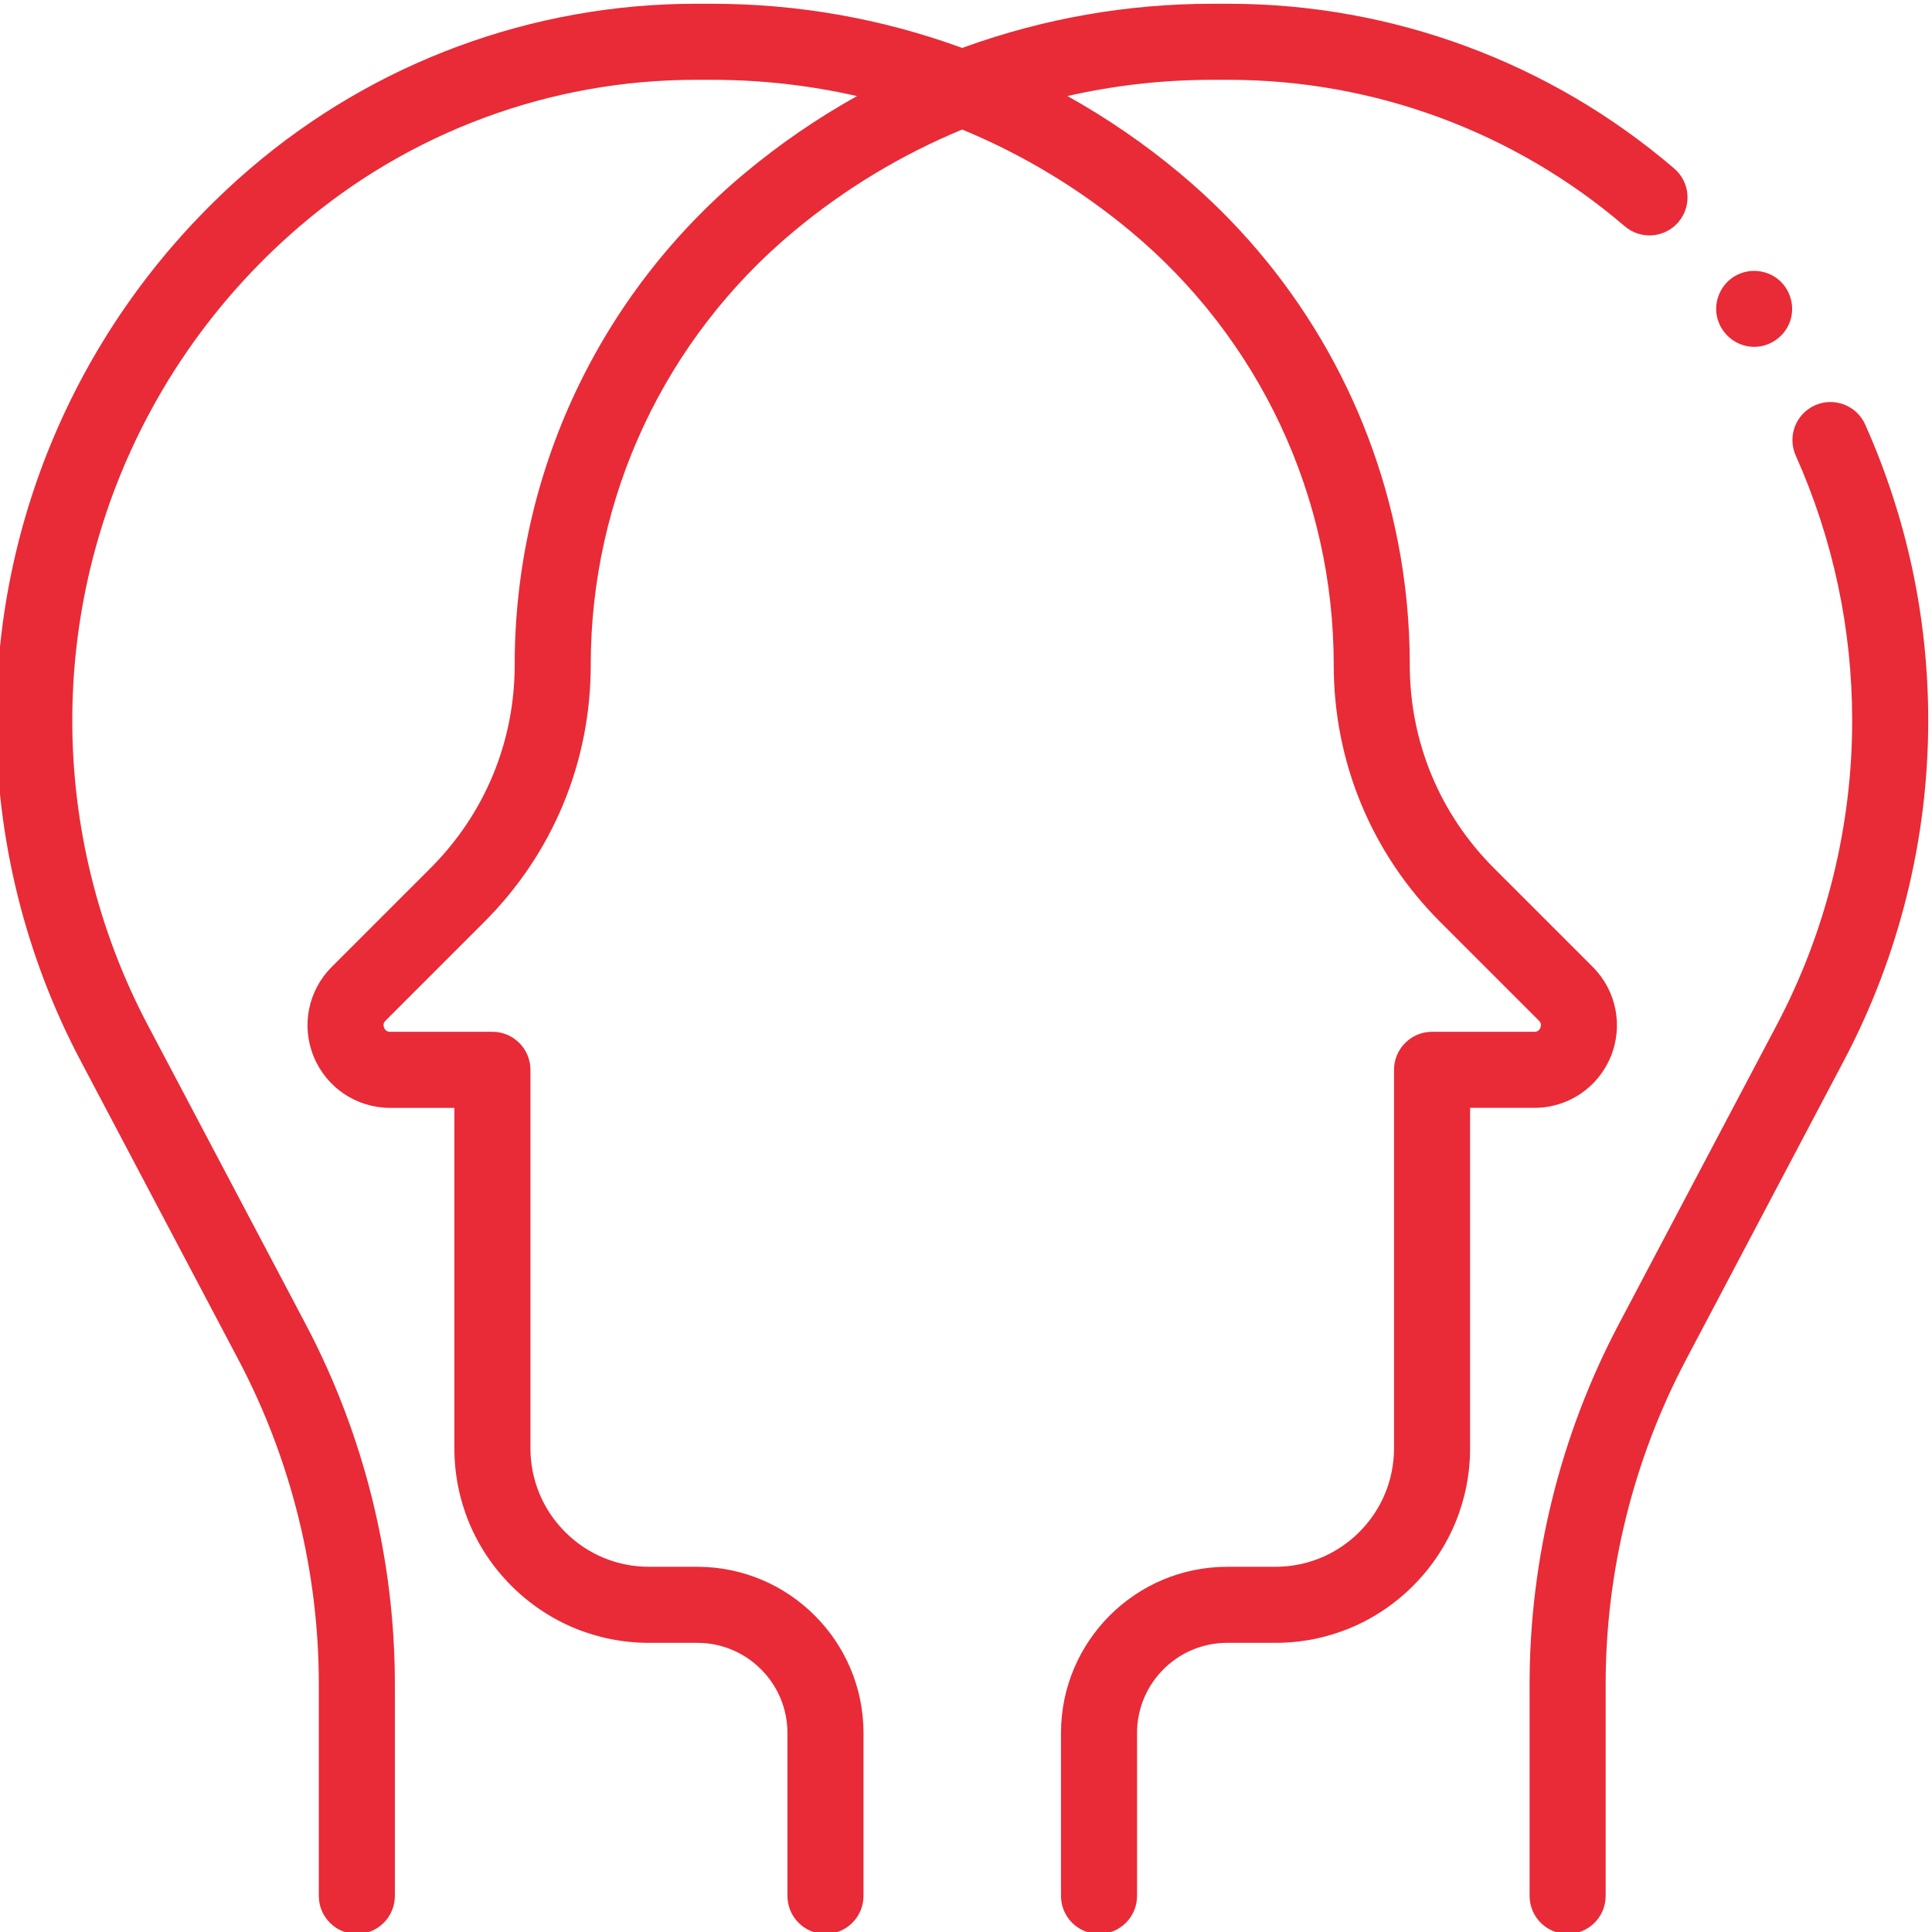<?xml version="1.0" encoding="UTF-8"?> <svg xmlns="http://www.w3.org/2000/svg" width="60" height="60" viewBox="0 0 60 60" fill="none"> <g clip-path="url(#clip0)"> <path d="M50.02 32.823C50.418 31.861 50.199 30.765 49.464 30.028L46.395 26.96C44.71 25.275 43.782 23.034 43.782 20.65C43.782 19.355 43.657 18.076 43.414 16.83C42.547 12.377 40.178 8.329 36.624 5.368C35.544 4.468 34.379 3.667 33.15 2.983C34.621 2.648 36.125 2.479 37.645 2.479H38.164C42.67 2.479 47.037 4.094 50.458 7.027C50.953 7.451 51.699 7.394 52.123 6.899C52.548 6.404 52.49 5.658 51.995 5.234C48.146 1.934 43.234 0.117 38.164 0.117H37.645C35.012 0.117 32.42 0.571 29.944 1.466C29.923 1.473 29.904 1.482 29.883 1.489C29.863 1.482 29.843 1.474 29.822 1.467C27.346 0.571 24.754 0.117 22.121 0.117H21.602C16.532 0.117 11.619 1.934 7.771 5.234C2.758 9.53 -0.117 15.781 -0.117 22.383C-0.117 26.044 0.786 29.69 2.495 32.927L7.406 42.23C9.038 45.321 9.901 48.803 9.901 52.299V58.879C9.901 59.532 10.429 60.061 11.082 60.061C11.734 60.061 12.263 59.532 12.263 58.879V52.299C12.263 48.42 11.305 44.557 9.495 41.127L4.584 31.825C3.054 28.926 2.245 25.661 2.245 22.383C2.245 16.471 4.819 10.874 9.308 7.027C12.729 4.094 17.095 2.479 21.602 2.479H22.121C23.64 2.479 25.144 2.649 26.615 2.984C25.389 3.667 24.227 4.464 23.141 5.368C18.593 9.159 15.984 14.729 15.984 20.65C15.984 23.034 15.056 25.275 13.37 26.96L10.302 30.028C9.566 30.765 9.348 31.861 9.746 32.823C10.145 33.784 11.075 34.406 12.115 34.406H14.111V44.973C14.111 46.589 14.74 48.107 15.882 49.249C17.024 50.391 18.543 51.02 20.158 51.02H21.655C23.199 51.02 24.455 52.276 24.455 53.82V58.879C24.455 59.532 24.983 60.06 25.636 60.06C26.288 60.06 26.817 59.532 26.817 58.879V53.82C26.817 50.974 24.501 48.658 21.655 48.658H20.158C19.174 48.658 18.248 48.275 17.552 47.579C16.856 46.883 16.473 45.957 16.473 44.973V33.224C16.473 32.572 15.944 32.043 15.292 32.043H12.116C12.079 32.043 11.981 32.043 11.929 31.919C11.877 31.794 11.947 31.724 11.973 31.698L15.041 28.63C17.173 26.498 18.346 23.665 18.346 20.65C18.346 15.432 20.646 10.523 24.654 7.183C26.231 5.868 27.988 4.807 29.882 4.023C31.282 4.602 32.616 5.338 33.851 6.214C33.882 6.236 33.913 6.258 33.943 6.28C34.343 6.567 34.734 6.867 35.112 7.183C39.121 10.523 41.42 15.432 41.42 20.65C41.42 23.665 42.594 26.498 44.725 28.63L47.793 31.698C47.813 31.718 47.857 31.762 47.856 31.835C47.856 31.859 47.85 31.887 47.837 31.919C47.786 32.043 47.688 32.043 47.651 32.043H44.474C43.822 32.043 43.293 32.572 43.293 33.224V44.972C43.293 45.957 42.91 46.882 42.214 47.579C41.561 48.231 40.707 48.609 39.792 48.653C39.731 48.656 39.669 48.658 39.608 48.658H38.112C35.265 48.658 32.95 50.973 32.95 53.82V58.879C32.95 59.531 33.479 60.06 34.131 60.06C34.783 60.06 35.312 59.531 35.312 58.879V53.82C35.312 53.723 35.317 53.628 35.326 53.534C35.336 53.44 35.35 53.347 35.369 53.256C35.388 53.165 35.411 53.076 35.438 52.988C35.793 51.849 36.857 51.02 38.112 51.02H39.608C41.224 51.02 42.742 50.391 43.884 49.249C45.026 48.107 45.655 46.588 45.655 44.972V34.405H47.651C48.691 34.406 49.621 33.784 50.02 32.823C49.621 33.784 50.418 31.861 50.02 32.823Z" fill="#E82B37"></path> <path d="M57.925 13.185C57.66 12.589 56.961 12.322 56.365 12.588C55.77 12.853 55.502 13.551 55.768 14.147C56.931 16.756 57.521 19.527 57.521 22.383C57.521 25.661 56.712 28.926 55.182 31.825L50.271 41.127C48.46 44.557 47.503 48.42 47.503 52.299V58.88C47.503 59.532 48.032 60.06 48.684 60.06C49.337 60.06 49.865 59.532 49.865 58.88V52.299C49.865 48.803 50.728 45.321 52.36 42.23L57.27 32.927C58.98 29.69 59.883 26.044 59.883 22.383C59.883 19.193 59.224 16.099 57.925 13.185Z" fill="#E82B37"></path> <path d="M54.477 10.772C54.97 10.772 55.42 10.454 55.588 9.991C55.755 9.529 55.61 8.994 55.23 8.681C54.849 8.367 54.301 8.325 53.877 8.575C53.453 8.824 53.224 9.33 53.318 9.813C53.424 10.362 53.917 10.772 54.477 10.772Z" fill="#E82B37"></path> </g> <defs> <clipPath id="clip0"> <rect width="60" height="60" fill="white"></rect> </clipPath> </defs> </svg> 